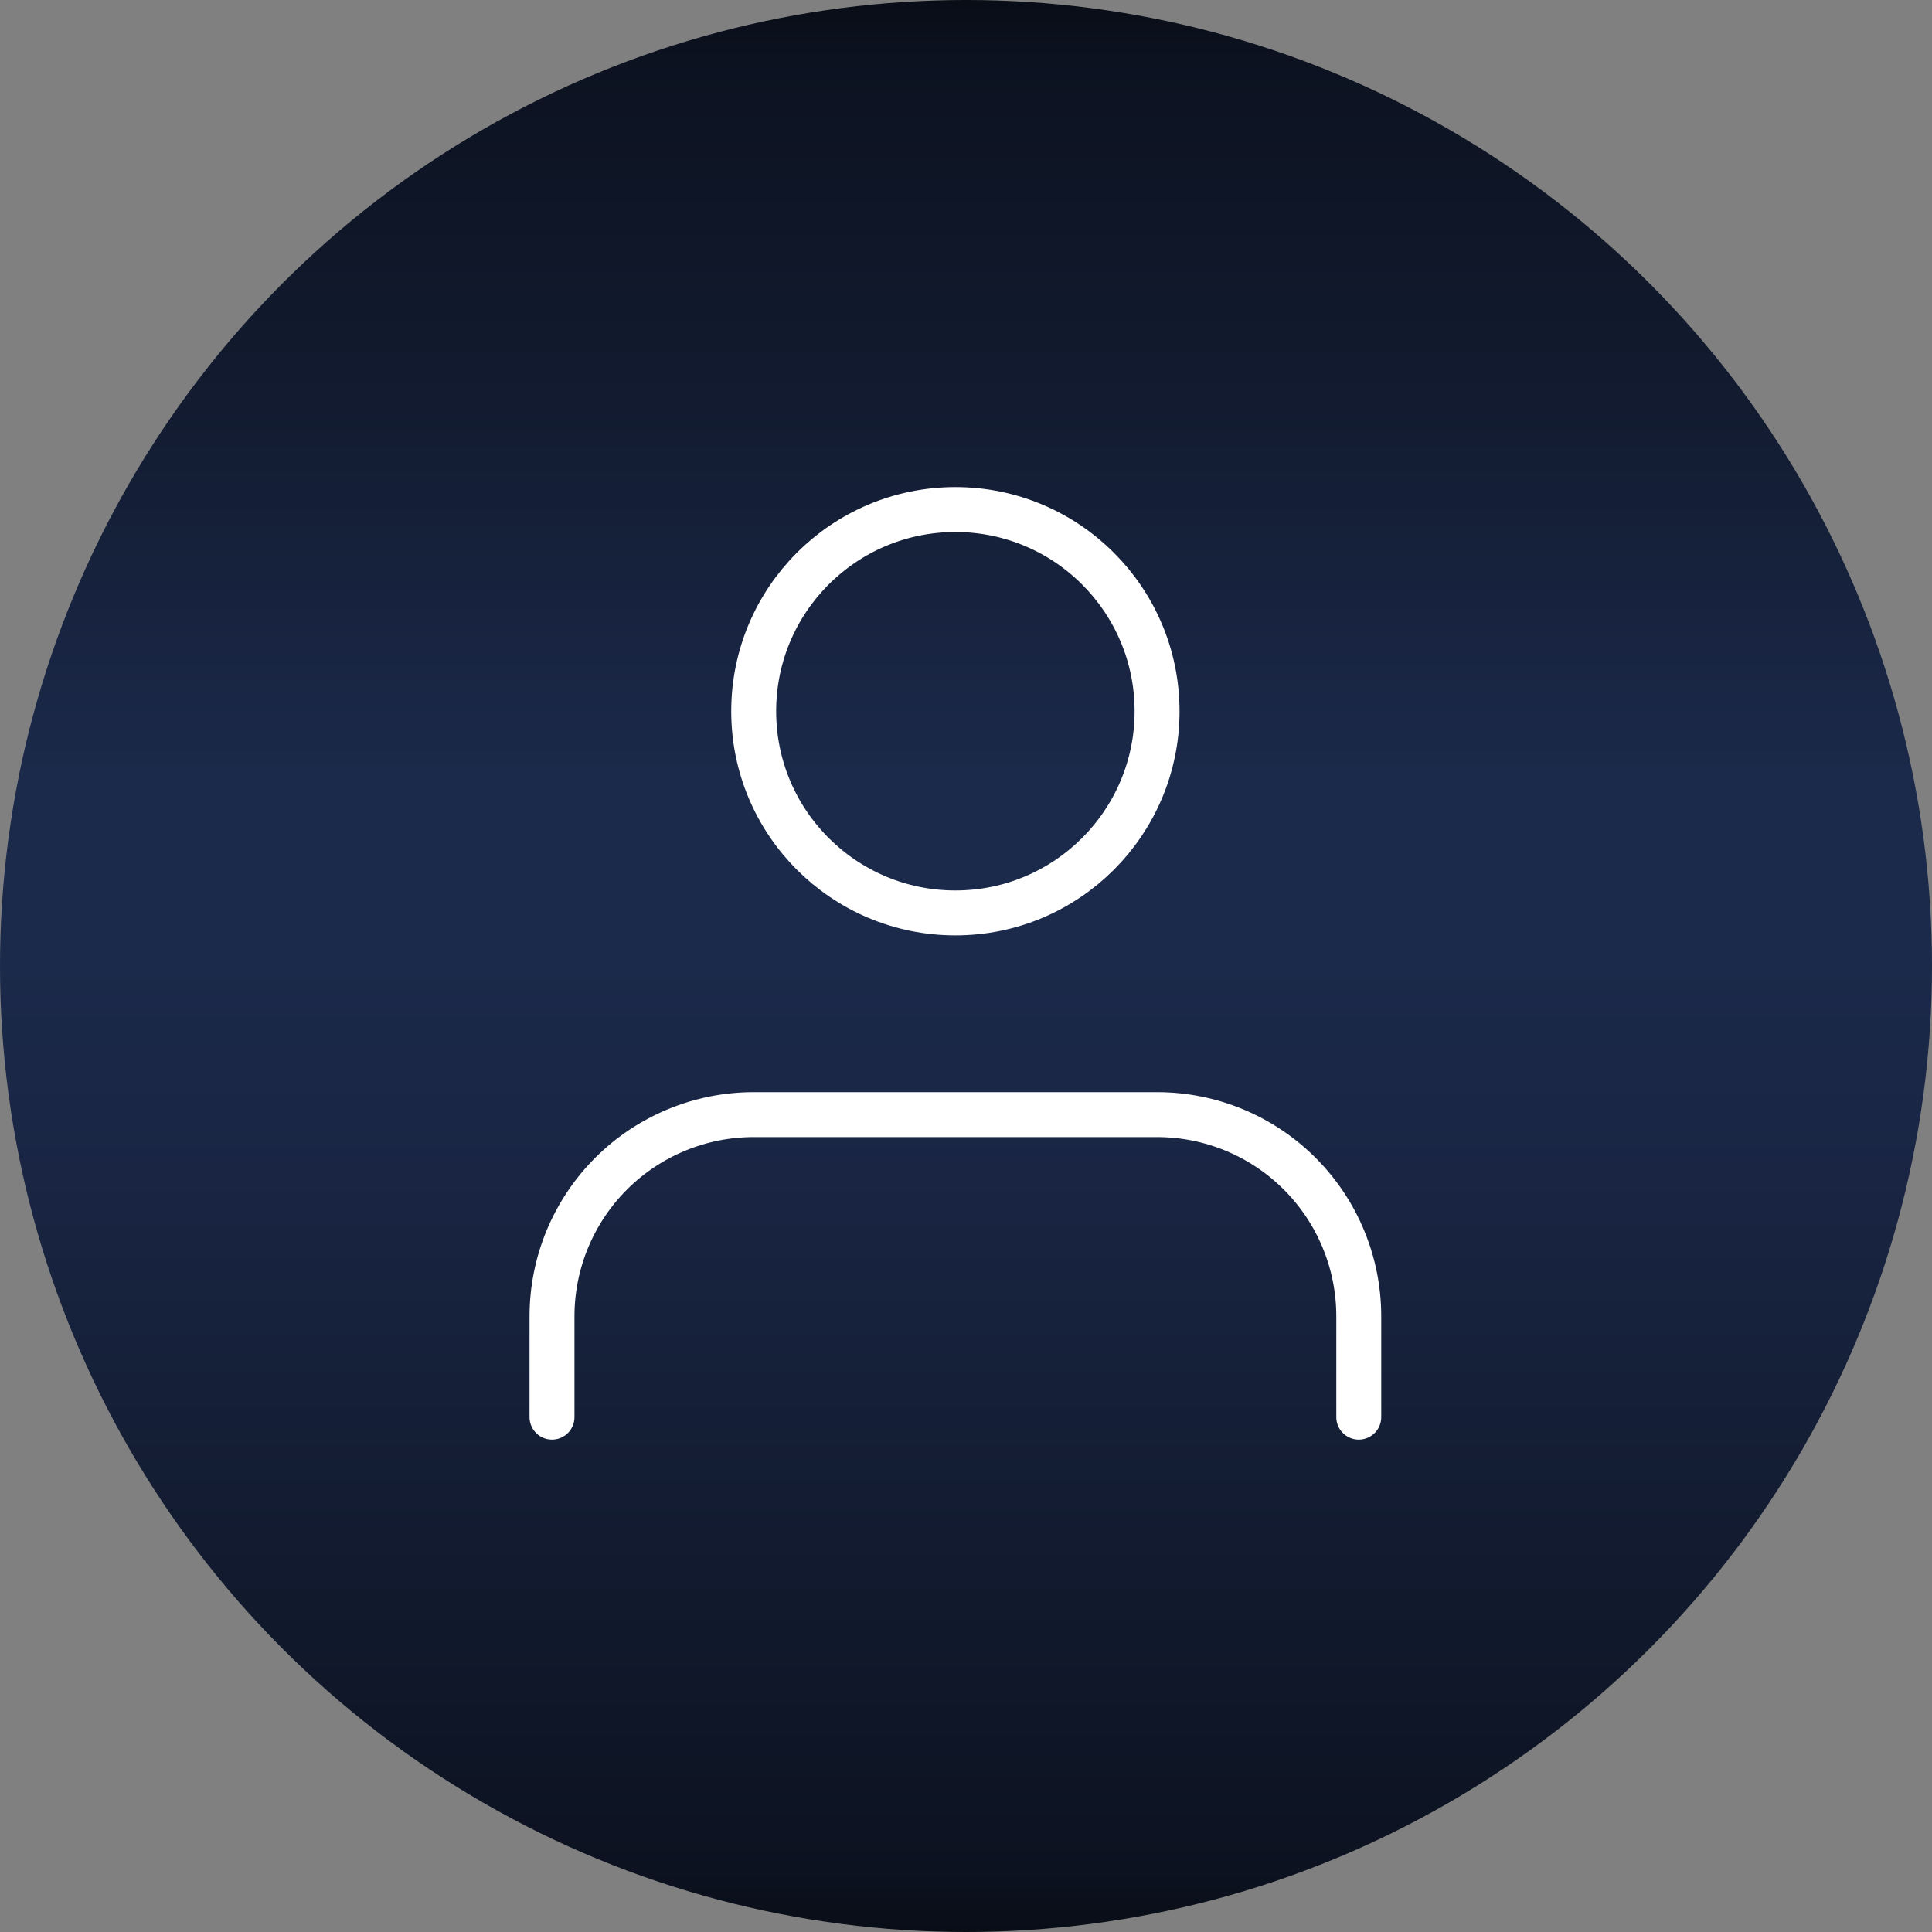 <svg width="172" height="172" viewBox="0 0 172 172" fill="none" xmlns="http://www.w3.org/2000/svg">
<rect x="0" y="0" width="172" height="172" fill="#808080" stroke="none"/>
<circle cx="86" cy="86" r="86" fill="url(#paint0_linear_7_112)"/>
<path d="M120.967 126.165V117.187C120.967 112.425 119.075 107.857 115.708 104.49C112.34 101.123 107.773 99.231 103.011 99.231H67.099C62.337 99.231 57.77 101.123 54.402 104.49C51.035 107.857 49.143 112.425 49.143 117.187V126.165" stroke="white" stroke-width="4" stroke-linecap="round" stroke-linejoin="round"/>
<path d="M85.055 81.275C94.972 81.275 103.011 73.236 103.011 63.319C103.011 53.402 94.972 45.363 85.055 45.363C75.138 45.363 67.099 53.402 67.099 63.319C67.099 73.236 75.138 81.275 85.055 81.275Z" stroke="white" stroke-width="4" stroke-linecap="round" stroke-linejoin="round"/>
<defs>
<linearGradient id="paint0_linear_7_112" x1="86" y1="0" x2="86" y2="172" gradientUnits="userSpaceOnUse">
<stop stop-color="#080D16"/>
<stop offset="0.031" stop-color="#0C1220"/>
<stop offset="0.211" stop-color="#121B30"/>
<stop offset="0.399" stop-color="#1B294A"/>
<stop offset="0.5" stop-color="#1B294A"/>
<stop offset="0.607" stop-color="#192543"/>
<stop offset="0.795" stop-color="#121B30"/>
<stop offset="0.969" stop-color="#0C1220"/>
<stop offset="1" stop-color="#080D16"/>
</linearGradient>
</defs>
</svg>
